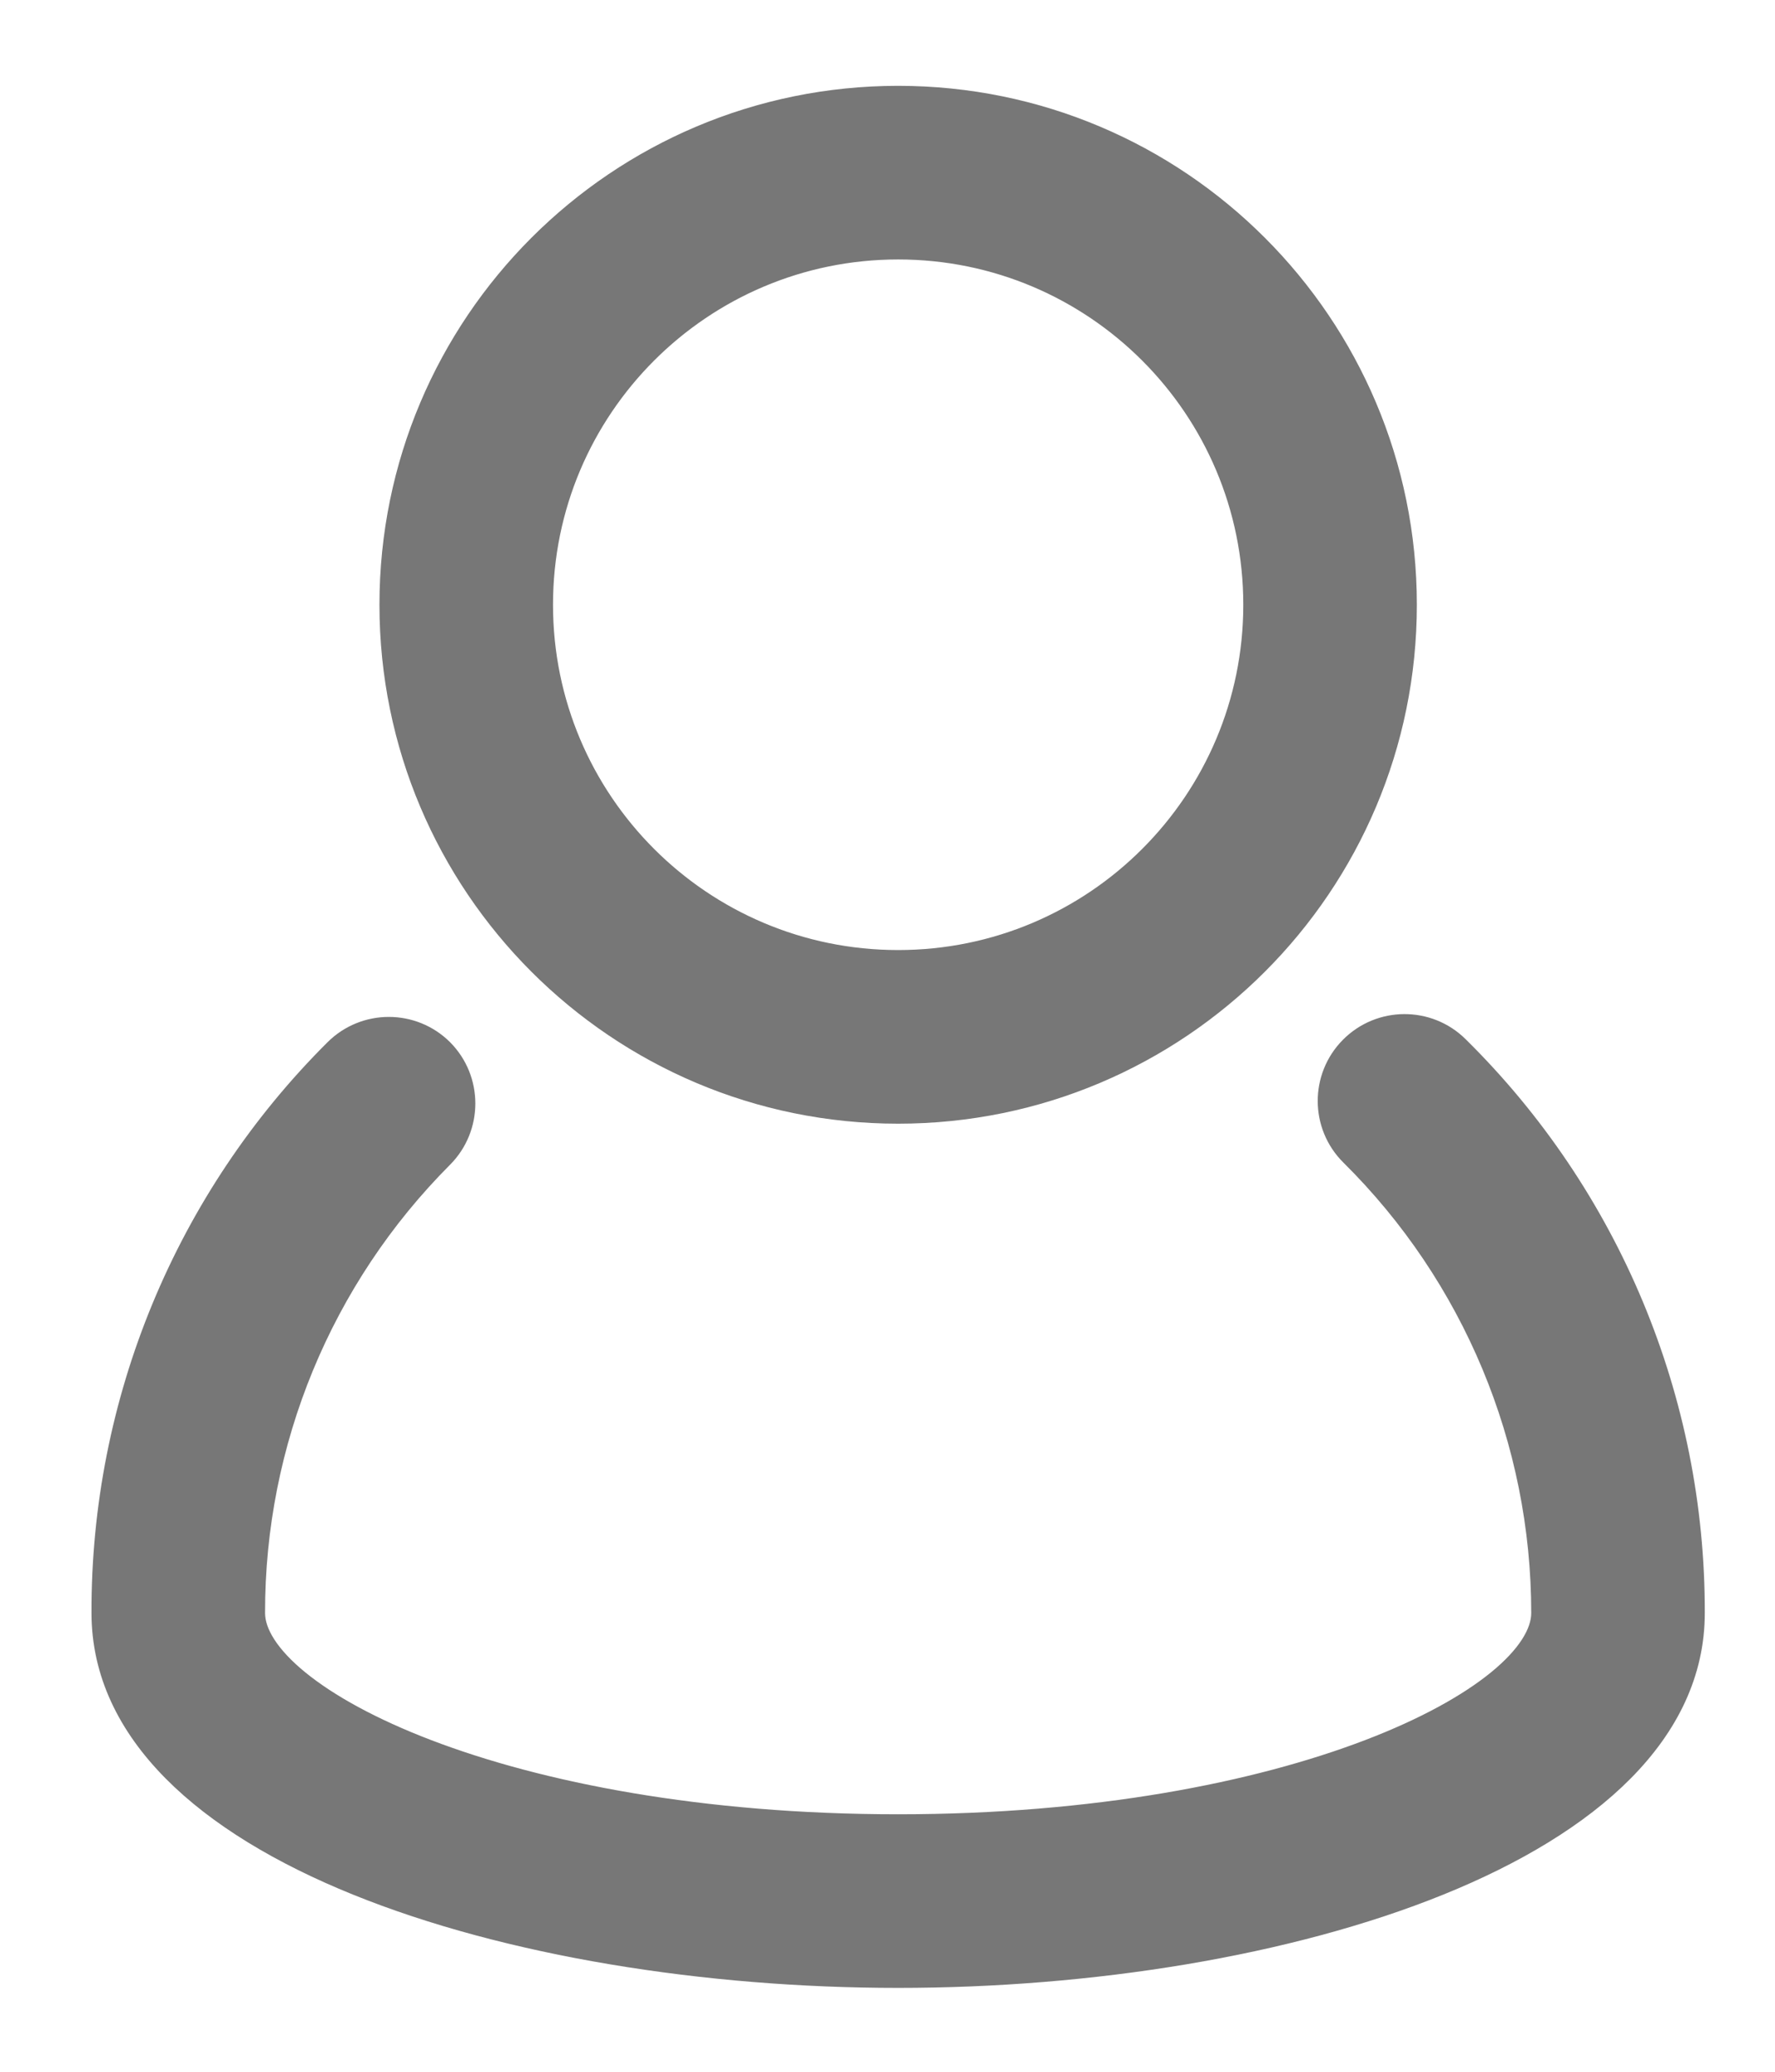 <svg width="18" height="21" viewBox="0 0 18 21" fill="none" xmlns="http://www.w3.org/2000/svg">
<path d="M14.758 10.641C14.472 10.357 14.009 10.359 13.725 10.645C13.441 10.931 13.442 11.394 13.729 11.678C14.976 12.912 15.678 14.595 15.678 16.35C15.678 17.24 13.116 18.54 9.108 18.54C5.1 18.54 2.538 17.24 2.538 16.35C2.535 14.607 3.226 12.934 4.458 11.7C4.741 11.415 4.741 10.955 4.458 10.67C4.173 10.387 3.713 10.387 3.428 10.67C1.917 12.173 1.071 14.219 1.078 16.35C1.078 18.722 5.217 20 9.108 20C12.999 20 17.138 18.722 17.138 16.35C17.143 14.204 16.286 12.147 14.758 10.641Z" fill="#777777" stroke="#777777" stroke-width="0.3"/>
<path d="M9.108 11.24C11.93 11.24 14.218 8.952 14.218 6.13C14.218 3.308 11.93 1.02 9.108 1.02C6.286 1.02 3.998 3.308 3.998 6.13C3.998 8.952 6.286 11.24 9.108 11.24ZM9.108 2.48C11.124 2.48 12.758 4.114 12.758 6.13C12.758 8.146 11.124 9.78 9.108 9.78C7.092 9.78 5.458 8.146 5.458 6.13C5.458 4.114 7.092 2.48 9.108 2.48Z" fill="#777777" stroke="#777777" stroke-width="0.3"/>
</svg>

